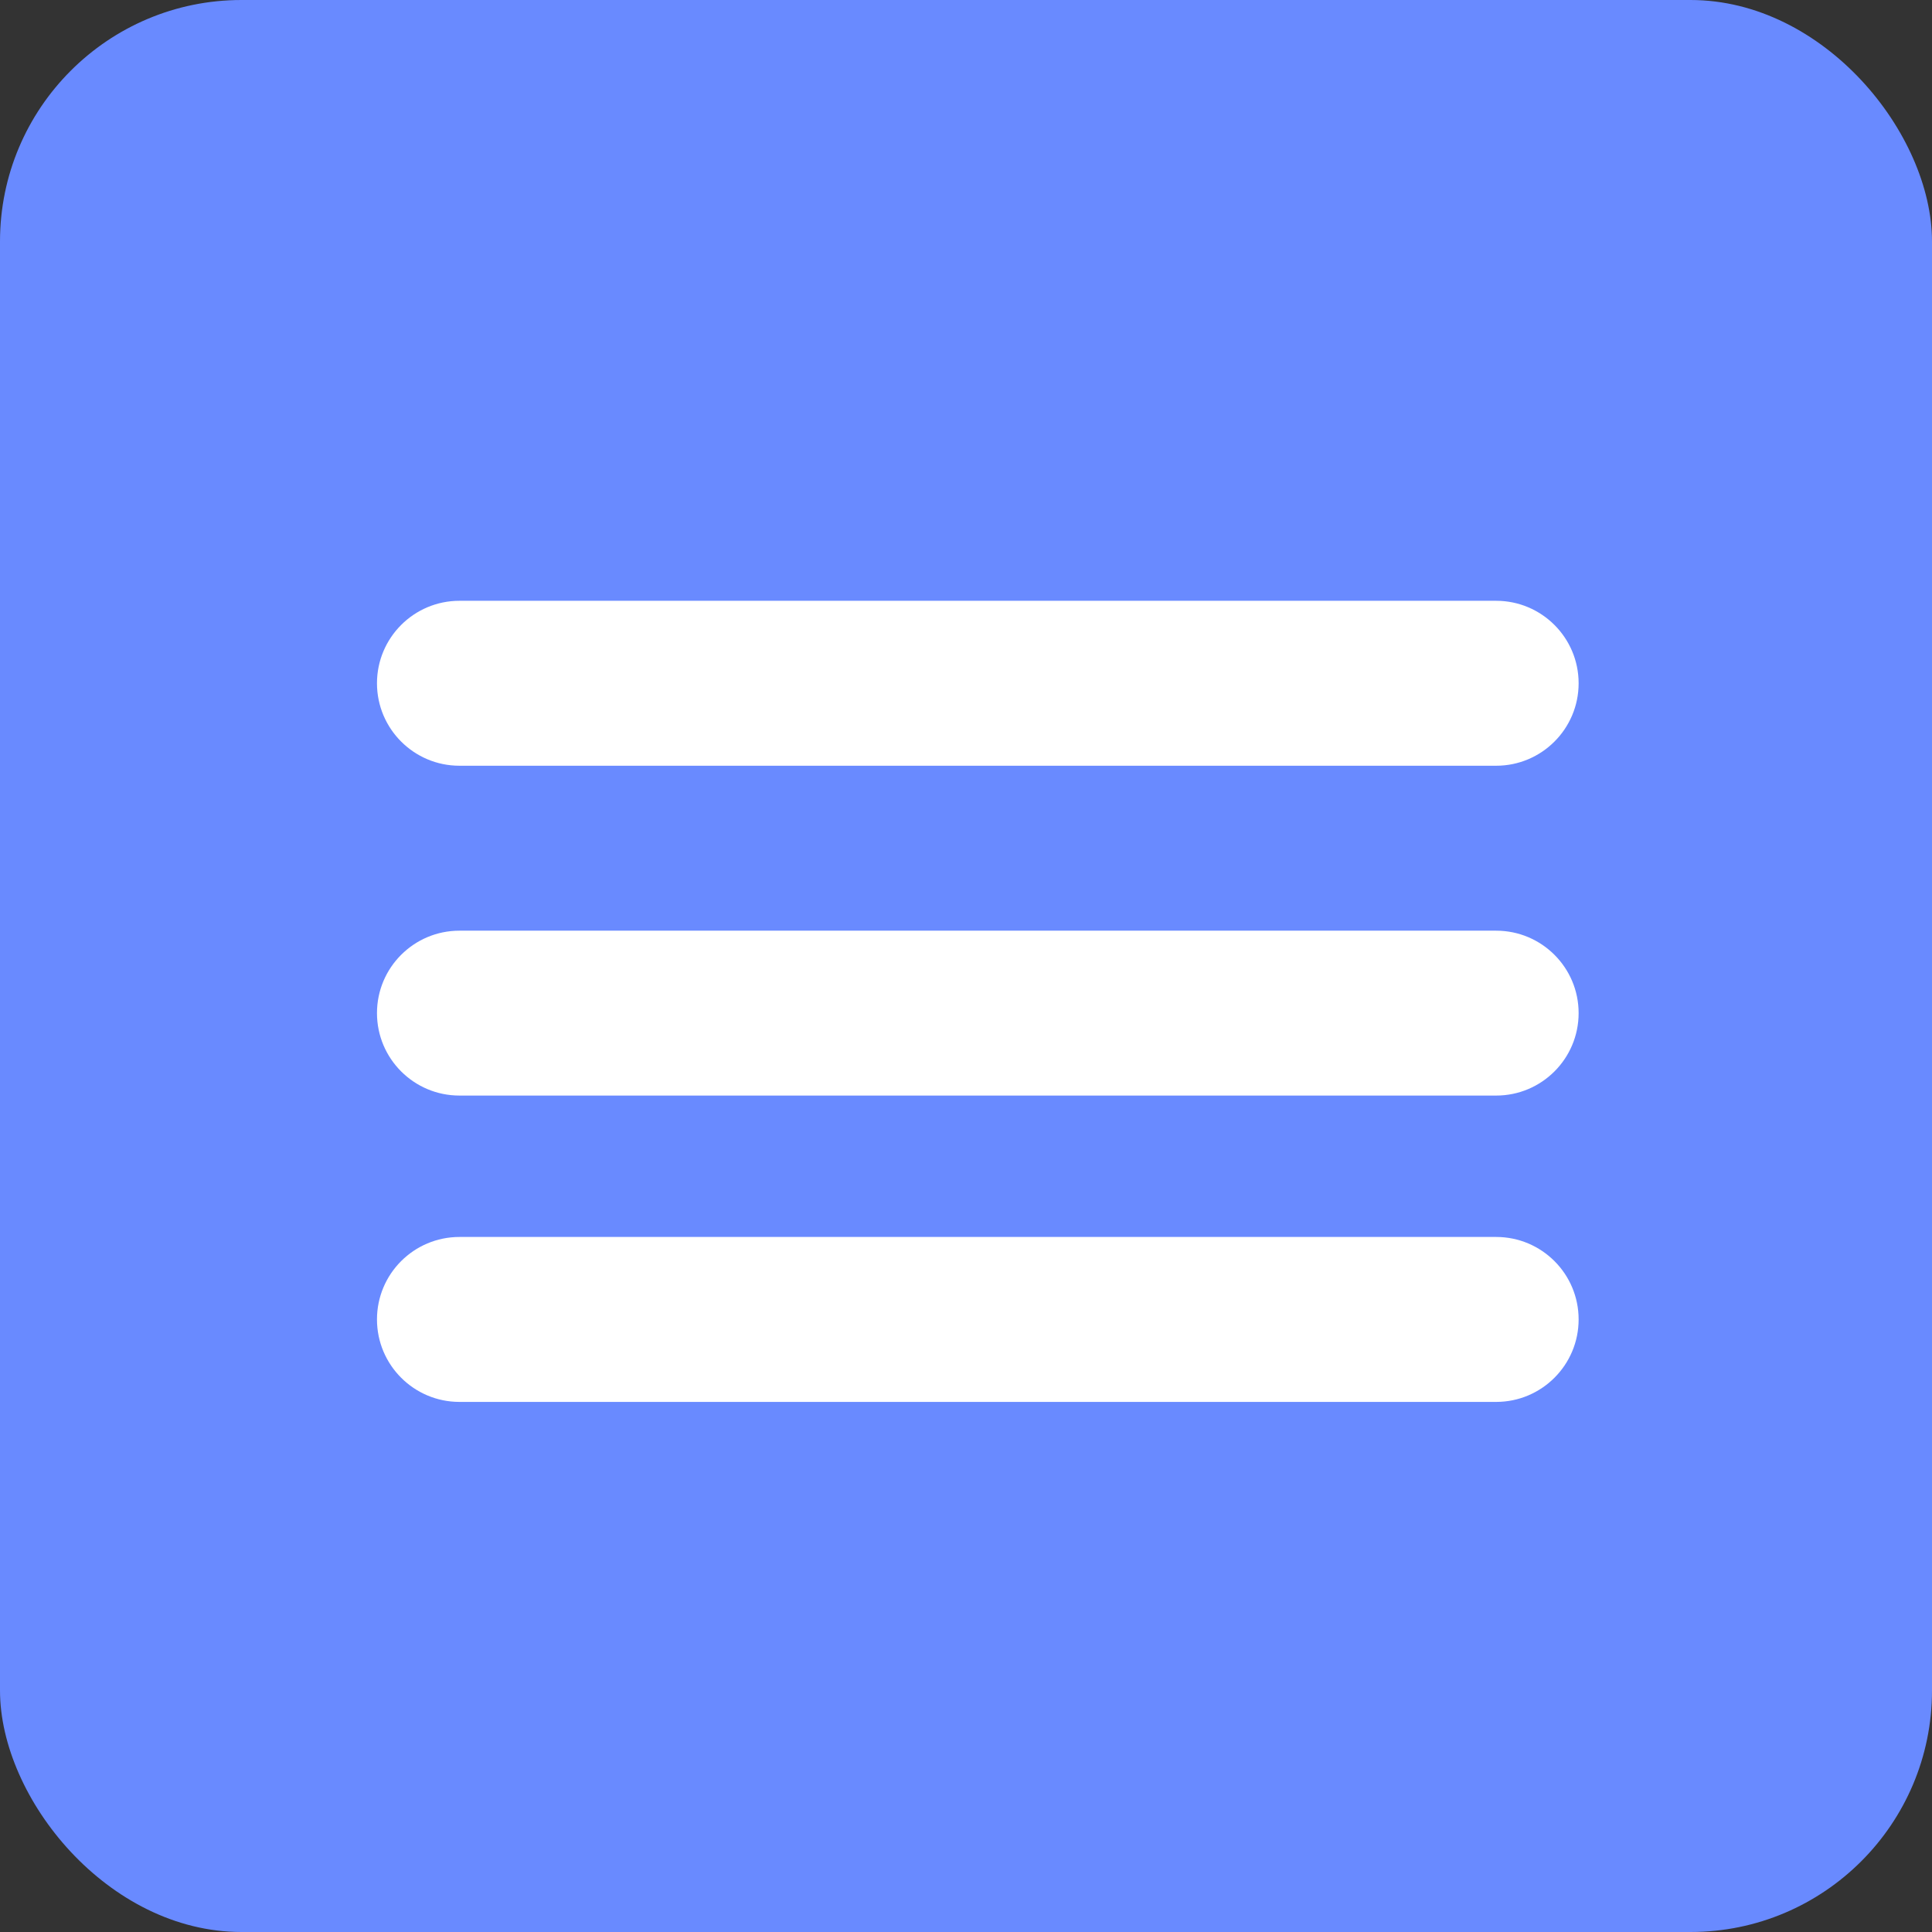 <svg width="32" height="32" viewBox="0 0 32 32" fill="none" xmlns="http://www.w3.org/2000/svg">
<rect x="0" y="0" width="32" height="32" fill="#333333" stroke="none"/>
<rect width="32" height="32" rx="4" fill="#698AFF"/>
<path fill-rule="evenodd" clip-rule="evenodd" d="M6.244 21.854C6.244 21.099 6.856 20.488 7.61 20.488H24.781C25.535 20.488 26.147 21.099 26.147 21.854C26.147 22.608 25.535 23.22 24.781 23.22H7.61C6.856 23.22 6.244 22.608 6.244 21.854Z" fill="white"/>
<path fill-rule="evenodd" clip-rule="evenodd" d="M6.244 16.78C6.244 16.026 6.856 15.415 7.61 15.415H24.781C25.535 15.415 26.147 16.026 26.147 16.78C26.147 17.535 25.535 18.146 24.781 18.146H7.61C6.856 18.146 6.244 17.535 6.244 16.78Z" fill="white"/>
<path fill-rule="evenodd" clip-rule="evenodd" d="M6.244 11.317C6.244 10.563 6.856 9.951 7.61 9.951H24.781C25.535 9.951 26.147 10.563 26.147 11.317C26.147 12.071 25.535 12.683 24.781 12.683H7.61C6.856 12.683 6.244 12.071 6.244 11.317Z" fill="white"/>
</svg>
